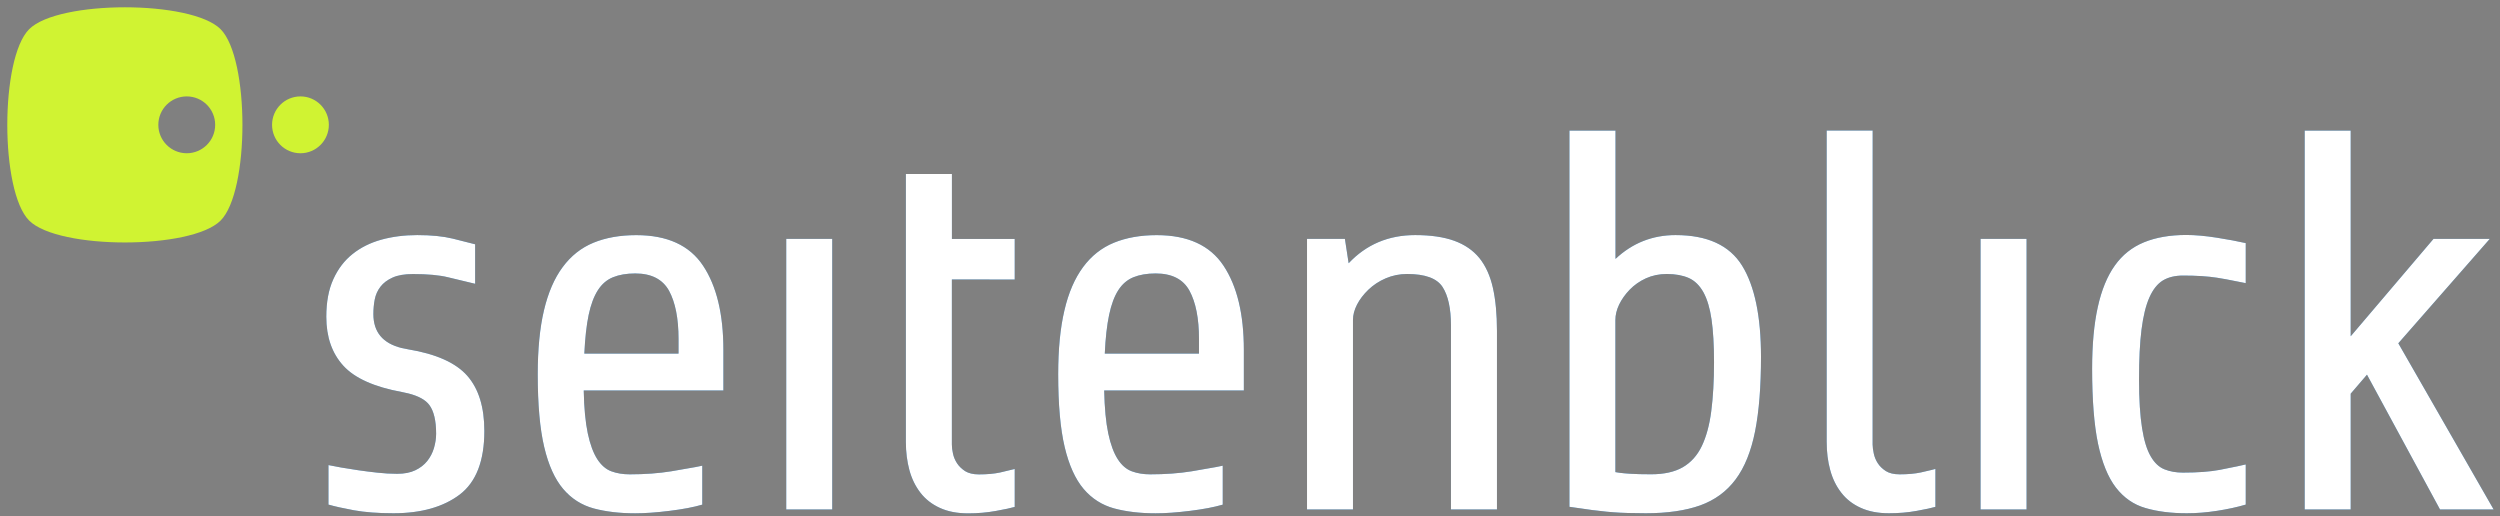 <?xml version="1.0" encoding="utf-8" ?>
<svg xmlns="http://www.w3.org/2000/svg" xmlns:xlink="http://www.w3.org/1999/xlink" width="247" height="51">
	<rect width="100%" height="100%" fill="#808080" stroke="none"/>
	<path fill="#D0F332" transform="translate(0.721 0.721)" d="M21.073 2.162C18.19 -0.721 5.045 -0.721 2.162 2.162C-0.721 5.039 -0.721 18.19 2.162 21.073C5.045 23.955 18.19 23.955 21.073 21.073C23.955 18.19 23.95 5.039 21.073 2.162ZM17.73 14.42C16.179 14.42 14.922 13.163 14.922 11.612C14.922 10.061 16.179 8.804 17.73 8.804C19.281 8.804 20.538 10.061 20.538 11.612C20.538 13.163 19.281 14.42 17.73 14.42ZM31.769 11.612C31.769 13.163 30.512 14.42 28.966 14.42C27.41 14.42 26.159 13.163 26.159 11.612C26.159 10.061 27.415 8.804 28.966 8.804C30.512 8.804 31.769 10.061 31.769 11.612Z"/>
	<path fill="#005297" transform="translate(32.238 12.899)" d="M15.616 29.682C15.616 32.639 14.803 34.73 13.183 35.965C11.562 37.19 9.38 37.811 6.632 37.811C5.097 37.811 3.797 37.709 2.727 37.516C1.658 37.319 0.824 37.131 0.214 36.955L0.214 33.051L1.471 33.291L3.155 33.559C3.76 33.65 4.391 33.725 5.049 33.8C5.712 33.874 6.364 33.912 7.001 33.912C7.712 33.912 8.311 33.794 8.792 33.564C9.273 33.334 9.669 33.029 9.969 32.655C10.268 32.281 10.493 31.853 10.637 31.372C10.776 30.89 10.851 30.42 10.851 29.954C10.851 28.671 10.627 27.724 10.183 27.12C9.813 26.616 9.127 26.235 8.123 25.977L7.482 25.836C4.738 25.334 2.808 24.467 1.685 23.237C0.562 22.007 0 20.397 0 18.397C0 16.937 0.23 15.702 0.695 14.686C1.155 13.67 1.792 12.835 2.594 12.199C3.396 11.557 4.343 11.086 5.428 10.782C6.519 10.482 7.701 10.327 8.985 10.327C10.375 10.327 11.546 10.445 12.488 10.675L14.707 11.236L14.707 15.14L12.033 14.498C11.177 14.285 10.017 14.178 8.557 14.178C7.739 14.178 7.07 14.29 6.551 14.525C6.038 14.755 5.631 15.06 5.348 15.434C5.059 15.809 4.877 16.226 4.786 16.691C4.696 17.151 4.653 17.632 4.653 18.135C4.653 19.902 5.575 21.014 7.425 21.48L8.076 21.611C10.856 22.071 12.809 22.948 13.932 24.232C15.055 25.51 15.616 27.328 15.616 29.682ZM25.435 25.681C25.467 27.414 25.606 28.837 25.836 29.922C26.066 31.008 26.382 31.853 26.772 32.462C27.163 33.067 27.628 33.468 28.163 33.666C28.697 33.864 29.302 33.965 29.981 33.965C31.478 33.965 32.842 33.864 34.072 33.666L36.492 33.244C36.723 33.199 36.941 33.154 37.147 33.11L37.147 36.96C36.292 37.212 35.211 37.415 33.912 37.575C32.612 37.736 31.478 37.816 30.516 37.816C28.981 37.816 27.617 37.655 26.419 37.335C25.227 37.008 24.221 36.372 23.403 35.409C22.585 34.447 21.954 33.067 21.531 31.27C21.103 29.468 20.889 27.072 20.889 24.077C20.889 21.617 21.093 19.51 21.504 17.766C21.916 16.023 22.531 14.595 23.355 13.488C24.173 12.381 25.189 11.578 26.398 11.081C27.606 10.584 29.018 10.332 30.623 10.332C33.687 10.332 35.891 11.338 37.228 13.354C38.565 15.365 39.233 18.14 39.233 21.67L39.233 25.681L25.435 25.681ZM30.521 14.119C29.665 14.119 28.933 14.247 28.328 14.493C27.719 14.739 27.221 15.167 26.831 15.777C26.441 16.386 26.136 17.194 25.922 18.21C25.708 19.226 25.569 20.499 25.494 22.034L34.8 22.034L34.8 20.59C34.8 18.558 34.484 16.975 33.864 15.83C33.233 14.691 32.12 14.119 30.521 14.119ZM45.442 10.701L49.988 10.701L49.988 37.436L45.442 37.436L45.442 10.701ZM61.807 14.712L61.807 31.024C61.807 31.275 61.839 31.569 61.914 31.901C61.984 32.243 62.117 32.564 62.315 32.869C62.513 33.174 62.78 33.425 63.117 33.65C63.454 33.858 63.909 33.971 64.481 33.971C65.299 33.971 65.995 33.906 66.567 33.783L68.016 33.436L68.016 37.185L67.285 37.363C66.977 37.428 66.604 37.5 66.166 37.581C65.289 37.741 64.374 37.821 63.412 37.821C62.342 37.821 61.417 37.645 60.631 37.286C59.844 36.928 59.203 36.431 58.705 35.789C58.208 35.147 57.839 34.398 57.609 33.543C57.379 32.687 57.261 31.762 57.261 30.762L57.261 4.289L61.812 4.289L61.812 10.707L68.016 10.707L68.016 14.718L61.807 14.712ZM152.777 31.019C152.777 31.27 152.82 31.564 152.889 31.896C152.959 32.238 153.087 32.559 153.285 32.864C153.478 33.168 153.745 33.42 154.087 33.644C154.419 33.853 154.873 33.965 155.451 33.965C156.269 33.965 156.964 33.901 157.537 33.778L158.558 33.541C158.708 33.503 158.849 33.466 158.981 33.43L158.981 37.179L158.253 37.357C157.944 37.423 157.571 37.495 157.136 37.575C156.264 37.736 155.344 37.811 154.387 37.811C153.317 37.811 152.392 37.634 151.606 37.276C150.82 36.923 150.172 36.42 149.68 35.778C149.178 35.137 148.814 34.388 148.584 33.532C148.349 32.676 148.237 31.751 148.237 30.751L148.237 0L152.782 0L152.777 31.019ZM76.856 25.681C76.894 27.414 77.028 28.837 77.258 29.922C77.487 31.008 77.803 31.853 78.193 32.462C78.584 33.072 79.049 33.468 79.584 33.666C80.119 33.864 80.723 33.965 81.397 33.965C82.9 33.965 84.263 33.864 85.493 33.666L87.913 33.244C88.144 33.199 88.363 33.154 88.569 33.11L88.569 36.96C87.708 37.212 86.633 37.415 85.333 37.575C84.033 37.736 82.9 37.816 81.937 37.816C80.402 37.816 79.038 37.655 77.846 37.335C76.653 37.008 75.642 36.372 74.824 35.409C74.006 34.447 73.38 33.067 72.952 31.27C72.525 29.468 72.311 27.072 72.311 24.077C72.311 21.617 72.514 19.51 72.926 17.766C73.332 16.017 73.952 14.595 74.771 13.488C75.589 12.381 76.605 11.578 77.819 11.081C79.033 10.584 80.44 10.332 82.044 10.332C85.108 10.332 87.312 11.338 88.649 13.354C89.986 15.365 90.654 18.14 90.654 21.67L90.654 25.681L76.856 25.681ZM81.937 14.119C81.081 14.119 80.349 14.247 79.744 14.493C79.14 14.739 78.637 15.167 78.247 15.777C77.857 16.386 77.557 17.194 77.343 18.21C77.129 19.226 76.985 20.499 76.915 22.034L86.221 22.034L86.221 20.59C86.221 18.558 85.905 16.975 85.285 15.83C84.665 14.686 83.541 14.119 81.937 14.119ZM96.895 37.436L96.895 10.701L100.639 10.701L101.008 13.108C102.757 11.252 104.944 10.327 107.586 10.327C109.121 10.327 110.399 10.514 111.442 10.889C112.469 11.263 113.303 11.83 113.929 12.6C114.544 13.365 114.993 14.349 115.261 15.541C115.528 16.734 115.662 18.157 115.662 19.793L115.662 37.436L111.116 37.436L111.116 19.253C111.116 17.579 110.838 16.311 110.287 15.456C109.731 14.6 108.57 14.172 106.784 14.172C106.035 14.172 105.335 14.317 104.671 14.6C104.008 14.884 103.441 15.263 102.96 15.723C102.479 16.188 102.104 16.675 101.837 17.194C101.57 17.713 101.436 18.221 101.436 18.718L101.436 37.436L96.895 37.436ZM141.749 22.355C141.749 25.28 141.557 27.729 141.166 29.708C140.771 31.687 140.134 33.275 139.241 34.468C138.348 35.666 137.177 36.516 135.738 37.035C134.294 37.548 132.503 37.811 130.363 37.811L128.604 37.785L127.85 37.757C127.376 37.732 126.928 37.698 126.507 37.658L125.057 37.492L122.823 37.174L122.823 0.005L127.374 0.005L127.374 12.68C129.042 11.113 131.027 10.327 133.305 10.327C136.444 10.327 138.631 11.332 139.883 13.349C141.124 15.36 141.749 18.365 141.749 22.355ZM132.438 14.172C131.69 14.172 131.005 14.317 130.379 14.6C129.759 14.884 129.219 15.263 128.775 15.723C128.331 16.183 127.984 16.675 127.732 17.194C127.486 17.713 127.363 18.215 127.363 18.718L127.363 33.746C127.623 33.796 127.924 33.834 128.265 33.865L128.807 33.906C129.379 33.944 130.069 33.96 130.898 33.96C132.176 33.96 133.225 33.725 134.021 33.265C134.824 32.799 135.455 32.104 135.899 31.174C136.342 30.248 136.658 29.099 136.834 27.724C137.011 26.355 137.107 24.735 137.107 22.89C137.107 21.178 137.022 19.766 136.861 18.659C136.701 17.552 136.433 16.659 136.064 15.985C135.69 15.311 135.209 14.835 134.615 14.568C134.016 14.306 133.294 14.172 132.438 14.172ZM163.441 10.701L167.987 10.701L167.987 37.436L163.441 37.436L163.441 10.701ZM189.641 36.955C188.796 37.206 187.849 37.409 186.817 37.57C185.785 37.73 184.785 37.811 183.822 37.811C182.287 37.811 180.934 37.645 179.758 37.302C178.576 36.966 177.597 36.286 176.811 35.27C176.03 34.254 175.442 32.805 175.046 30.933C174.656 29.061 174.463 26.596 174.463 23.526C174.463 21.141 174.65 19.108 175.025 17.429C175.394 15.755 175.955 14.392 176.704 13.338C177.453 12.284 178.415 11.52 179.592 11.038C180.769 10.557 182.154 10.316 183.763 10.316C184.651 10.316 185.657 10.407 186.78 10.584L188.337 10.851C188.813 10.941 189.248 11.03 189.641 11.119L189.641 15.076L187.715 14.697C187.407 14.641 187.104 14.589 186.806 14.541C185.913 14.402 184.796 14.327 183.437 14.327C182.656 14.327 181.993 14.488 181.458 14.809C180.924 15.135 180.474 15.696 180.121 16.493C179.768 17.29 179.512 18.349 179.346 19.649C179.18 20.948 179.1 22.601 179.1 24.596C179.1 26.596 179.207 28.195 179.399 29.403C179.592 30.623 179.875 31.543 180.255 32.19C180.624 32.832 181.079 33.259 181.619 33.473C182.154 33.687 182.758 33.794 183.437 33.794C184.897 33.794 186.1 33.703 187.047 33.527L188.829 33.168C189.108 33.108 189.379 33.047 189.641 32.987L189.641 36.955ZM208.835 37.436L201.62 24.12L200.011 25.997L200.011 37.436L195.465 37.436L195.465 0.005L200.011 0.005L200.011 20.322L208.193 10.701L213.755 10.701L204.717 21.018L214.135 37.436L208.835 37.436Z"/>
	<path fill="white" transform="translate(32.238 12.899)" d="M15.616 29.682C15.616 32.639 14.803 34.73 13.183 35.965C11.562 37.19 9.38 37.811 6.632 37.811C5.097 37.811 3.797 37.709 2.727 37.516C1.658 37.319 0.824 37.131 0.214 36.955L0.214 33.051L1.471 33.291L3.155 33.559C3.76 33.65 4.391 33.725 5.049 33.8C5.712 33.874 6.364 33.912 7.001 33.912C7.712 33.912 8.311 33.794 8.792 33.564C9.273 33.334 9.669 33.029 9.969 32.655C10.268 32.281 10.493 31.853 10.637 31.372C10.776 30.89 10.851 30.42 10.851 29.954C10.851 28.671 10.627 27.724 10.183 27.12C9.813 26.616 9.127 26.235 8.123 25.977L7.482 25.836C4.738 25.334 2.808 24.467 1.685 23.237C0.562 22.007 0 20.397 0 18.397C0 16.937 0.23 15.702 0.695 14.686C1.155 13.67 1.792 12.835 2.594 12.199C3.396 11.557 4.343 11.086 5.428 10.782C6.519 10.482 7.701 10.327 8.985 10.327C10.375 10.327 11.546 10.445 12.488 10.675L14.707 11.236L14.707 15.14L12.033 14.498C11.177 14.285 10.017 14.178 8.557 14.178C7.739 14.178 7.07 14.29 6.551 14.525C6.038 14.755 5.631 15.06 5.348 15.434C5.059 15.809 4.877 16.226 4.786 16.691C4.696 17.151 4.653 17.632 4.653 18.135C4.653 19.902 5.575 21.014 7.425 21.48L8.076 21.611C10.856 22.071 12.809 22.948 13.932 24.232C15.055 25.51 15.616 27.328 15.616 29.682ZM25.435 25.681C25.467 27.414 25.606 28.837 25.836 29.922C26.066 31.008 26.382 31.853 26.772 32.462C27.163 33.067 27.628 33.468 28.163 33.666C28.697 33.864 29.302 33.965 29.981 33.965C31.478 33.965 32.842 33.864 34.072 33.666L36.492 33.244C36.723 33.199 36.941 33.154 37.147 33.11L37.147 36.96C36.292 37.212 35.211 37.415 33.912 37.575C32.612 37.736 31.478 37.816 30.516 37.816C28.981 37.816 27.617 37.655 26.419 37.335C25.227 37.008 24.221 36.372 23.403 35.409C22.585 34.447 21.954 33.067 21.531 31.27C21.103 29.468 20.889 27.072 20.889 24.077C20.889 21.617 21.093 19.51 21.504 17.766C21.916 16.023 22.531 14.595 23.355 13.488C24.173 12.381 25.189 11.578 26.398 11.081C27.606 10.584 29.018 10.332 30.623 10.332C33.687 10.332 35.891 11.338 37.228 13.354C38.565 15.365 39.233 18.14 39.233 21.67L39.233 25.681L25.435 25.681ZM30.521 14.119C29.665 14.119 28.933 14.247 28.328 14.493C27.719 14.739 27.221 15.167 26.831 15.777C26.441 16.386 26.136 17.194 25.922 18.21C25.708 19.226 25.569 20.499 25.494 22.034L34.8 22.034L34.8 20.59C34.8 18.558 34.484 16.975 33.864 15.83C33.233 14.691 32.12 14.119 30.521 14.119ZM45.442 10.701L49.988 10.701L49.988 37.436L45.442 37.436L45.442 10.701ZM61.807 14.712L61.807 31.024C61.807 31.275 61.839 31.569 61.914 31.901C61.984 32.243 62.117 32.564 62.315 32.869C62.513 33.174 62.78 33.425 63.117 33.65C63.454 33.858 63.909 33.971 64.481 33.971C65.299 33.971 65.995 33.906 66.567 33.783L68.016 33.436L68.016 37.185L67.285 37.363C66.977 37.428 66.604 37.5 66.166 37.581C65.289 37.741 64.374 37.821 63.412 37.821C62.342 37.821 61.417 37.645 60.631 37.286C59.844 36.928 59.203 36.431 58.705 35.789C58.208 35.147 57.839 34.398 57.609 33.543C57.379 32.687 57.261 31.762 57.261 30.762L57.261 4.289L61.812 4.289L61.812 10.707L68.016 10.707L68.016 14.718L61.807 14.712ZM152.777 31.019C152.777 31.27 152.82 31.564 152.889 31.896C152.959 32.238 153.087 32.559 153.285 32.864C153.478 33.168 153.745 33.42 154.087 33.644C154.419 33.853 154.873 33.965 155.451 33.965C156.269 33.965 156.964 33.901 157.537 33.778L158.558 33.541C158.708 33.503 158.849 33.466 158.981 33.43L158.981 37.179L158.253 37.357C157.944 37.423 157.571 37.495 157.136 37.575C156.264 37.736 155.344 37.811 154.387 37.811C153.317 37.811 152.392 37.634 151.606 37.276C150.82 36.923 150.172 36.42 149.68 35.778C149.178 35.137 148.814 34.388 148.584 33.532C148.349 32.676 148.237 31.751 148.237 30.751L148.237 0L152.782 0L152.777 31.019ZM76.856 25.681C76.894 27.414 77.028 28.837 77.258 29.922C77.487 31.008 77.803 31.853 78.193 32.462C78.584 33.072 79.049 33.468 79.584 33.666C80.119 33.864 80.723 33.965 81.397 33.965C82.9 33.965 84.263 33.864 85.493 33.666L87.913 33.244C88.144 33.199 88.363 33.154 88.569 33.11L88.569 36.96C87.708 37.212 86.633 37.415 85.333 37.575C84.033 37.736 82.9 37.816 81.937 37.816C80.402 37.816 79.038 37.655 77.846 37.335C76.653 37.008 75.642 36.372 74.824 35.409C74.006 34.447 73.38 33.067 72.952 31.27C72.525 29.468 72.311 27.072 72.311 24.077C72.311 21.617 72.514 19.51 72.926 17.766C73.332 16.017 73.952 14.595 74.771 13.488C75.589 12.381 76.605 11.578 77.819 11.081C79.033 10.584 80.44 10.332 82.044 10.332C85.108 10.332 87.312 11.338 88.649 13.354C89.986 15.365 90.654 18.14 90.654 21.67L90.654 25.681L76.856 25.681ZM81.937 14.119C81.081 14.119 80.349 14.247 79.744 14.493C79.14 14.739 78.637 15.167 78.247 15.777C77.857 16.386 77.557 17.194 77.343 18.21C77.129 19.226 76.985 20.499 76.915 22.034L86.221 22.034L86.221 20.59C86.221 18.558 85.905 16.975 85.285 15.83C84.665 14.686 83.541 14.119 81.937 14.119ZM96.895 37.436L96.895 10.701L100.639 10.701L101.008 13.108C102.757 11.252 104.944 10.327 107.586 10.327C109.121 10.327 110.399 10.514 111.442 10.889C112.469 11.263 113.303 11.83 113.929 12.6C114.544 13.365 114.993 14.349 115.261 15.541C115.528 16.734 115.662 18.157 115.662 19.793L115.662 37.436L111.116 37.436L111.116 19.253C111.116 17.579 110.838 16.311 110.287 15.456C109.731 14.6 108.57 14.172 106.784 14.172C106.035 14.172 105.335 14.317 104.671 14.6C104.008 14.884 103.441 15.263 102.96 15.723C102.479 16.188 102.104 16.675 101.837 17.194C101.57 17.713 101.436 18.221 101.436 18.718L101.436 37.436L96.895 37.436ZM141.749 22.355C141.749 25.28 141.557 27.729 141.166 29.708C140.771 31.687 140.134 33.275 139.241 34.468C138.348 35.666 137.177 36.516 135.738 37.035C134.294 37.548 132.503 37.811 130.363 37.811L128.604 37.785L127.85 37.757C127.376 37.732 126.928 37.698 126.507 37.658L125.057 37.492L122.823 37.174L122.823 0.005L127.374 0.005L127.374 12.68C129.042 11.113 131.027 10.327 133.305 10.327C136.444 10.327 138.631 11.332 139.883 13.349C141.124 15.36 141.749 18.365 141.749 22.355ZM132.438 14.172C131.69 14.172 131.005 14.317 130.379 14.6C129.759 14.884 129.219 15.263 128.775 15.723C128.331 16.183 127.984 16.675 127.732 17.194C127.486 17.713 127.363 18.215 127.363 18.718L127.363 33.746C127.623 33.796 127.924 33.834 128.265 33.865L128.807 33.906C129.379 33.944 130.069 33.96 130.898 33.96C132.176 33.96 133.225 33.725 134.021 33.265C134.824 32.799 135.455 32.104 135.899 31.174C136.342 30.248 136.658 29.099 136.834 27.724C137.011 26.355 137.107 24.735 137.107 22.89C137.107 21.178 137.022 19.766 136.861 18.659C136.701 17.552 136.433 16.659 136.064 15.985C135.69 15.311 135.209 14.835 134.615 14.568C134.016 14.306 133.294 14.172 132.438 14.172ZM163.441 10.701L167.987 10.701L167.987 37.436L163.441 37.436L163.441 10.701ZM189.641 36.955C188.796 37.206 187.849 37.409 186.817 37.57C185.785 37.73 184.785 37.811 183.822 37.811C182.287 37.811 180.934 37.645 179.758 37.302C178.576 36.966 177.597 36.286 176.811 35.27C176.03 34.254 175.442 32.805 175.046 30.933C174.656 29.061 174.463 26.596 174.463 23.526C174.463 21.141 174.65 19.108 175.025 17.429C175.394 15.755 175.955 14.392 176.704 13.338C177.453 12.284 178.415 11.52 179.592 11.038C180.769 10.557 182.154 10.316 183.763 10.316C184.651 10.316 185.657 10.407 186.78 10.584L188.337 10.851C188.813 10.941 189.248 11.03 189.641 11.119L189.641 15.076L187.715 14.697C187.407 14.641 187.104 14.589 186.806 14.541C185.913 14.402 184.796 14.327 183.437 14.327C182.656 14.327 181.993 14.488 181.458 14.809C180.924 15.135 180.474 15.696 180.121 16.493C179.768 17.29 179.512 18.349 179.346 19.649C179.18 20.948 179.1 22.601 179.1 24.596C179.1 26.596 179.207 28.195 179.399 29.403C179.592 30.623 179.875 31.543 180.255 32.19C180.624 32.832 181.079 33.259 181.619 33.473C182.154 33.687 182.758 33.794 183.437 33.794C184.897 33.794 186.1 33.703 187.047 33.527L188.829 33.168C189.108 33.108 189.379 33.047 189.641 32.987L189.641 36.955ZM208.835 37.436L201.62 24.12L200.011 25.997L200.011 37.436L195.465 37.436L195.465 0.005L200.011 0.005L200.011 20.322L208.193 10.701L213.755 10.701L204.717 21.018L214.135 37.436L208.835 37.436Z"/>
</svg>
